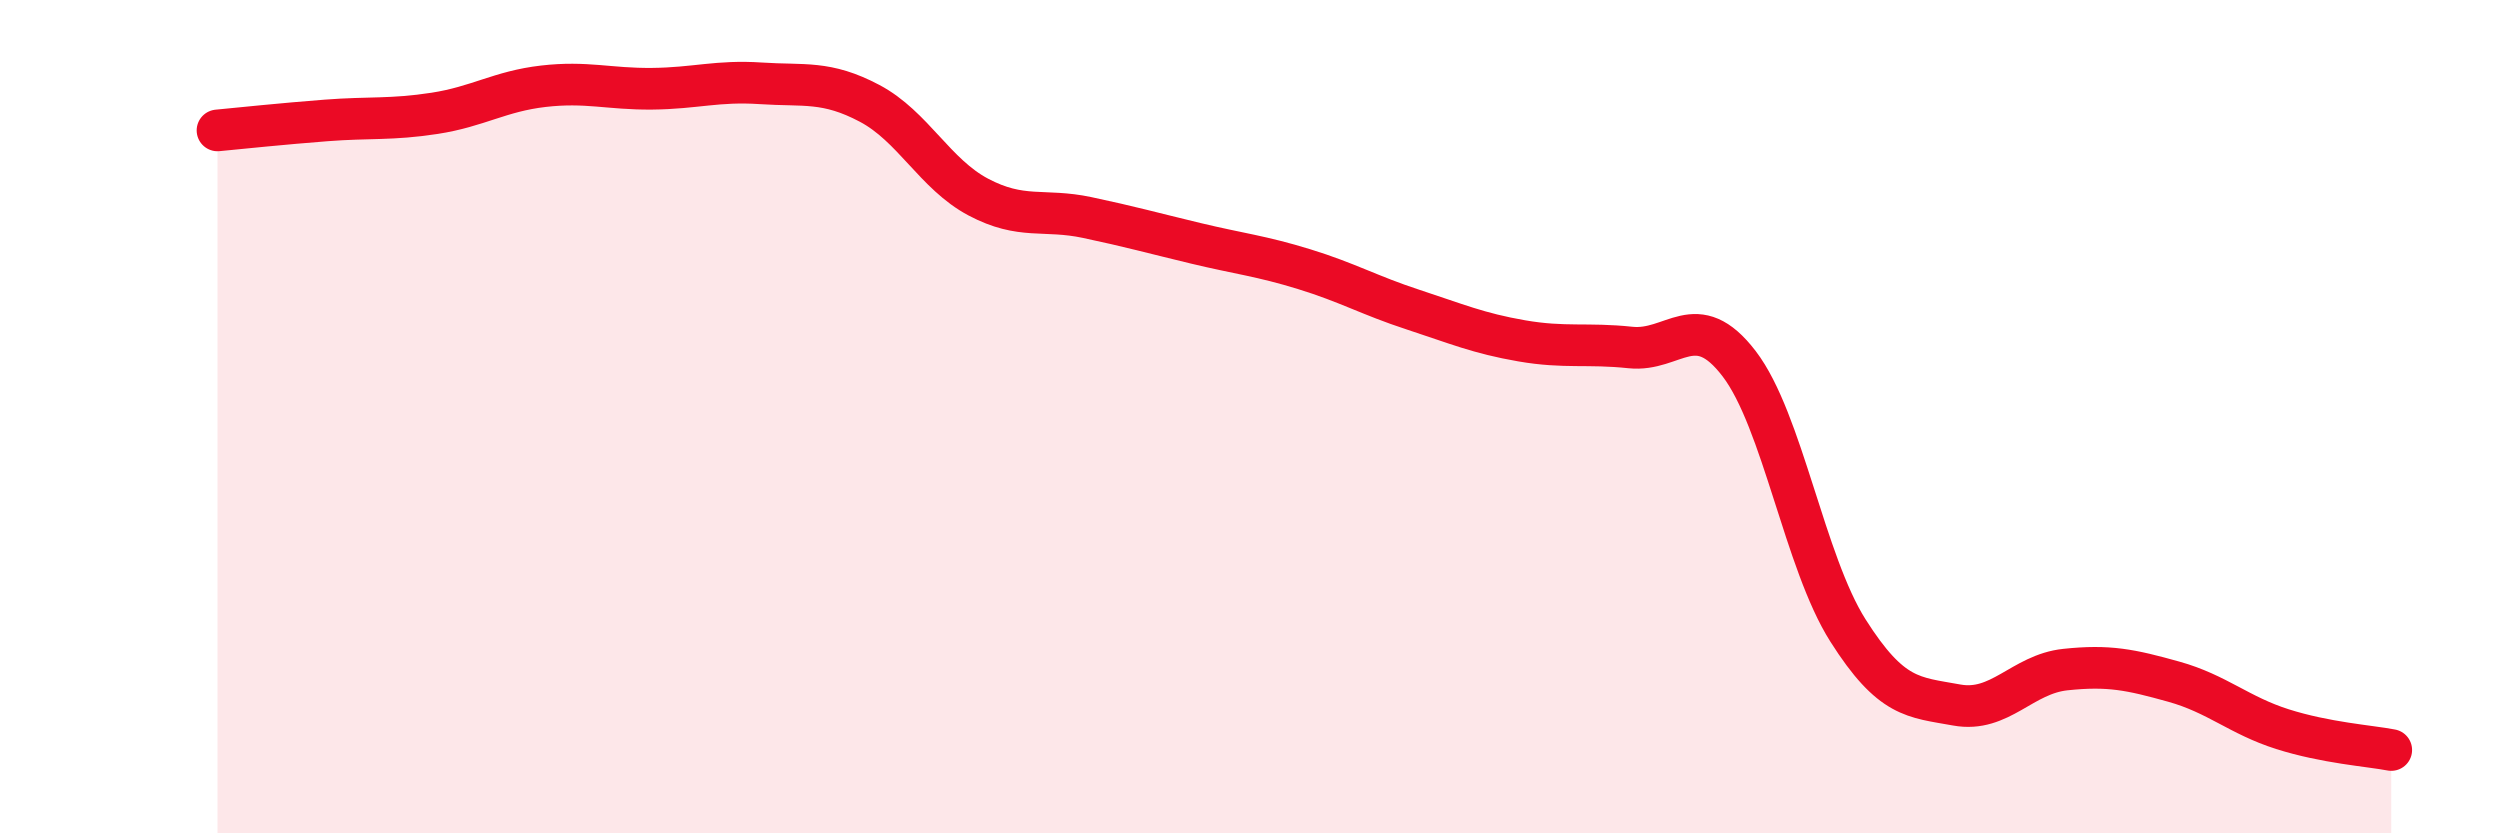 
    <svg width="60" height="20" viewBox="0 0 60 20" xmlns="http://www.w3.org/2000/svg">
      <path
        d="M 5.22,3.13 C 5.74,3.08 6.79,2.97 7.83,2.89 C 8.87,2.81 9.39,2.88 10.43,2.72 C 11.47,2.56 12,2.19 13.04,2.07 C 14.08,1.95 14.61,2.14 15.65,2.13 C 16.69,2.12 17.22,1.93 18.26,2 C 19.3,2.07 19.83,1.93 20.87,2.48 C 21.91,3.03 22.44,4.18 23.48,4.73 C 24.52,5.28 25.05,5 26.09,5.22 C 27.13,5.44 27.66,5.59 28.7,5.84 C 29.74,6.09 30.26,6.14 31.3,6.46 C 32.34,6.78 32.87,7.09 33.91,7.43 C 34.95,7.77 35.48,8 36.52,8.18 C 37.56,8.36 38.09,8.23 39.13,8.34 C 40.17,8.45 40.7,7.37 41.74,8.73 C 42.78,10.09 43.31,13.49 44.35,15.13 C 45.39,16.77 45.92,16.73 46.96,16.92 C 48,17.11 48.53,16.18 49.57,16.07 C 50.61,15.96 51.13,16.07 52.17,16.36 C 53.21,16.65 53.74,17.17 54.78,17.5 C 55.82,17.83 56.87,17.9 57.39,18L57.39 20L5.22 20Z"
        fill="#EB0A25"
        opacity="0.1"
        stroke-linecap="round"
        stroke-linejoin="round"
      />
      <path
        d="M 5.22,3.13 C 5.74,3.08 6.79,2.97 7.83,2.89 C 8.87,2.81 9.39,2.88 10.43,2.72 C 11.47,2.56 12,2.19 13.04,2.07 C 14.08,1.95 14.61,2.14 15.65,2.13 C 16.69,2.12 17.22,1.93 18.26,2 C 19.3,2.07 19.83,1.93 20.87,2.48 C 21.91,3.03 22.44,4.18 23.48,4.73 C 24.52,5.28 25.05,5 26.09,5.22 C 27.13,5.44 27.66,5.59 28.7,5.84 C 29.74,6.09 30.26,6.14 31.3,6.46 C 32.34,6.78 32.87,7.09 33.91,7.43 C 34.95,7.77 35.48,8 36.52,8.18 C 37.56,8.36 38.09,8.23 39.13,8.34 C 40.17,8.45 40.7,7.37 41.74,8.73 C 42.78,10.09 43.31,13.49 44.35,15.13 C 45.39,16.77 45.92,16.73 46.96,16.92 C 48,17.11 48.53,16.18 49.57,16.07 C 50.61,15.96 51.13,16.07 52.17,16.36 C 53.21,16.65 53.74,17.17 54.78,17.5 C 55.82,17.83 56.87,17.9 57.39,18"
        stroke="#EB0A25"
        stroke-width="1"
        fill="none"
        stroke-linecap="round"
        stroke-linejoin="round"
      />
    </svg>
  